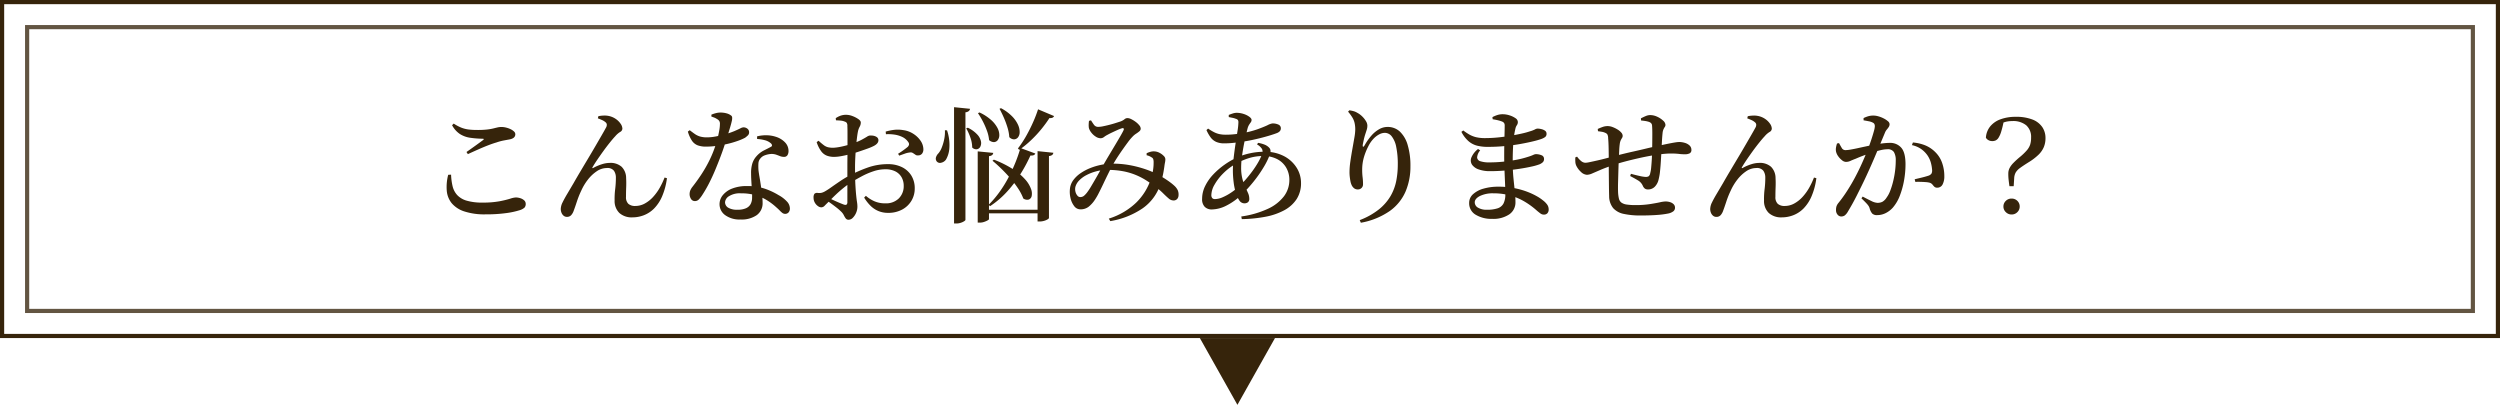 <svg xmlns="http://www.w3.org/2000/svg" width="599" height="97" viewBox="0 0 599 97"><g transform="translate(-455 -904)"><path d="M15.33.36a15.491,15.491,0,0,1-5.085-.705A6.586,6.586,0,0,1,7.23-2.31a5.474,5.474,0,0,1-1.185-3A11.441,11.441,0,0,1,6.39-9.12l.69-.03a14,14,0,0,0,.36,2.76A4.815,4.815,0,0,0,8.535-4.275,4.987,4.987,0,0,0,10.8-2.925a13.048,13.048,0,0,0,3.84.465,21.49,21.49,0,0,0,4.035-.315,24.193,24.193,0,0,0,2.55-.615,5.21,5.21,0,0,1,1.365-.3,3.645,3.645,0,0,1,1.035.165,2.463,2.463,0,0,1,.945.51,1.1,1.1,0,0,1,.39.855,1.277,1.277,0,0,1-.3.915,3.063,3.063,0,0,1-1.17.615,18.712,18.712,0,0,1-3.225.69A35.181,35.181,0,0,1,15.33.36ZM10.77-14.58q.99-.69,2.115-1.5t1.845-1.35q.42-.33-.12-.33a22.247,22.247,0,0,1-3-.24A6.251,6.251,0,0,1,9.2-18.885,5.779,5.779,0,0,1,7.32-21l.39-.39a10.238,10.238,0,0,0,1.785.96,7.181,7.181,0,0,0,1.725.45,16.1,16.1,0,0,0,2.1.12,21.068,21.068,0,0,0,2.325-.1,12.1,12.1,0,0,0,1.515-.255q.6-.15,1.05-.255a4.216,4.216,0,0,1,.96-.105,4.581,4.581,0,0,1,1.05.135,5.512,5.512,0,0,1,1.08.375,3.144,3.144,0,0,1,.84.555.928.928,0,0,1,.33.675q0,.96-1.35,1.23-.66.12-1.455.27a12.7,12.7,0,0,0-1.755.48q-.84.24-1.965.675t-2.37.99Q12.33-14.64,11.1-14.07ZM50.55,1.08A4.407,4.407,0,0,1,47.4.03a3.983,3.983,0,0,1-1.14-2.97A19.048,19.048,0,0,1,46.4-5.7a22,22,0,0,0,.165-2.73,2.88,2.88,0,0,0-.45-1.635,1.912,1.912,0,0,0-1.71-.675,4.309,4.309,0,0,0-2.46.8A9.179,9.179,0,0,0,39.825-7.92,12.686,12.686,0,0,0,38.28-5.34a21.567,21.567,0,0,0-1.05,2.61q-.42,1.29-.78,2.25A3,3,0,0,1,35.865.54,1.316,1.316,0,0,1,34.83.96a1.194,1.194,0,0,1-.78-.27,1.761,1.761,0,0,1-.51-.705,2.37,2.37,0,0,1-.18-.915A3.743,3.743,0,0,1,33.8-2.52q.435-.9,1.125-2.055t1.5-2.535q.66-1.17,1.56-2.685t1.86-3.12q.96-1.6,1.83-3.1l1.53-2.64q.66-1.14.96-1.71a1.351,1.351,0,0,0,.225-.81.8.8,0,0,0-.315-.54,3.246,3.246,0,0,0-.87-.54q-.54-.24-.96-.39l.12-.51a6.533,6.533,0,0,1,1.2-.15,4.885,4.885,0,0,1,1.14.06,4.612,4.612,0,0,1,1.755.69,4.392,4.392,0,0,1,1.215,1.17,2.19,2.19,0,0,1,.45,1.2.949.949,0,0,1-.555.81,4.938,4.938,0,0,0-1.155,1.02q-.54.57-1.275,1.485T43.62-14.88q-.78,1.08-1.485,2.115T40.98-10.95q-.09.15-.045.21t.225-.03a11.249,11.249,0,0,1,2.115-.9,6.411,6.411,0,0,1,1.815-.3,4.009,4.009,0,0,1,2.85.93,3.808,3.808,0,0,1,1.08,2.7q.06,1.05.015,2.19T48.99-3.84a2.157,2.157,0,0,0,.57,1.68,2.4,2.4,0,0,0,1.65.51,4.719,4.719,0,0,0,2.28-.585A7.655,7.655,0,0,0,55.47-3.8a11.815,11.815,0,0,0,1.59-2.19A17.947,17.947,0,0,0,58.23-8.46l.57.15a16.157,16.157,0,0,1-1.17,4.38,9.478,9.478,0,0,1-1.92,2.9A7.056,7.056,0,0,1,53.265.57,7.552,7.552,0,0,1,50.55,1.08Zm25.92.51A5.835,5.835,0,0,1,72.72.525a3.226,3.226,0,0,1-1.32-2.6,3.416,3.416,0,0,1,.78-2.16,5.366,5.366,0,0,1,2.25-1.59A9.452,9.452,0,0,1,78-6.42a12.812,12.812,0,0,1,4.425.69,16.455,16.455,0,0,1,3.1,1.47,7.659,7.659,0,0,1,2.01,1.53,2.455,2.455,0,0,1,.72,1.62,1.39,1.39,0,0,1-.33,1.02,1.066,1.066,0,0,1-.78.33,1.107,1.107,0,0,1-.675-.21,4.878,4.878,0,0,1-.615-.555q-.33-.345-.81-.765A14.955,14.955,0,0,0,82.9-2.94,11.21,11.21,0,0,0,80.13-4.2a12.259,12.259,0,0,0-3.6-.48,4.86,4.86,0,0,0-2.865.69,1.876,1.876,0,0,0-.945,1.44,1.528,1.528,0,0,0,.72,1.29,4.072,4.072,0,0,0,2.31.51,4.715,4.715,0,0,0,2-.36,2.31,2.31,0,0,0,1.11-1.02A3.256,3.256,0,0,0,79.2-3.66a17.942,17.942,0,0,0-.045-1.905Q79.08-6.6,79.02-7.635T78.96-9.54a7.569,7.569,0,0,1,.315-2.34,4.631,4.631,0,0,1,1-1.71,5.925,5.925,0,0,1,1.785-1.38q.975-.48,1.695-.87a.38.38,0,0,0,.21-.42.949.949,0,0,0-.36-.48,3.565,3.565,0,0,0-1.38-.675A9.228,9.228,0,0,0,80.4-17.7v-.63a8.467,8.467,0,0,1,2.385-.255,7.159,7.159,0,0,1,2.055.345,5.133,5.133,0,0,1,2.28,1.38,2.932,2.932,0,0,1,.81,2.01,1.913,1.913,0,0,1-.255,1.035.931.931,0,0,1-.855.4,2.482,2.482,0,0,1-.93-.18q-.45-.18-.96-.36a3.4,3.4,0,0,0-1.26-.15,5.326,5.326,0,0,0-1.41.315,2.34,2.34,0,0,0-1.08.765,1.95,1.95,0,0,0-.465,1.2,12.189,12.189,0,0,0,.015,1.59q.06.57.225,1.515t.33,2.055q.165,1.11.3,2.22a16.789,16.789,0,0,1,.135,2.01A3.5,3.5,0,0,1,80.325.54,6.283,6.283,0,0,1,76.47,1.59ZM65.52-2.82a1.066,1.066,0,0,1-.96-.525,2.077,2.077,0,0,1-.33-1.125,2.407,2.407,0,0,1,.15-.87,3.735,3.735,0,0,1,.51-.87q1.02-1.29,2.1-2.91a31.561,31.561,0,0,0,2.04-3.57,26.555,26.555,0,0,0,1.62-4.17q.24-.81.42-1.59t.3-1.5a7.793,7.793,0,0,0,.12-1.26,1.351,1.351,0,0,0-.135-.765,1.362,1.362,0,0,0-.555-.5,3.547,3.547,0,0,0-.72-.375q-.36-.135-.63-.225v-.45a6.42,6.42,0,0,1,1.005-.345,4.468,4.468,0,0,1,1.155-.165,5.509,5.509,0,0,1,1.425.18,3.011,3.011,0,0,1,1.1.51.609.609,0,0,1,.285.45,2.648,2.648,0,0,1-.075.87q-.12.57-.405,1.53T73.17-18q-.21.69-.6,1.89t-.945,2.67q-.555,1.47-1.215,3.06T68.97-7.245A29.841,29.841,0,0,1,67.35-4.41a7.055,7.055,0,0,1-.87,1.155A1.3,1.3,0,0,1,65.52-2.82Zm2.64-13.05a5.579,5.579,0,0,1-2.01-.315,2.966,2.966,0,0,1-1.365-1.11,7.8,7.8,0,0,1-.975-2.175l.45-.33q.66.51,1.215.9a4.394,4.394,0,0,0,1.23.6,5.673,5.673,0,0,0,1.665.21,10.393,10.393,0,0,0,1.44-.1,14.427,14.427,0,0,0,1.425-.27q.675-.165,1.125-.255A21.535,21.535,0,0,0,75-19.605q.93-.405,1.4-.645a1.755,1.755,0,0,1,.735-.24,1.514,1.514,0,0,1,.93.315,1.042,1.042,0,0,1,.42.885.993.993,0,0,1-.315.75,6.366,6.366,0,0,1-.645.54,12.817,12.817,0,0,1-1.74.75,22.772,22.772,0,0,1-2.385.705,25.89,25.89,0,0,1-2.655.495A19.542,19.542,0,0,1,68.16-15.87ZM111.75,0a5.9,5.9,0,0,1-2.28-.435,5.9,5.9,0,0,1-1.89-1.26,9.973,9.973,0,0,1-1.53-1.965l.42-.42a7.925,7.925,0,0,0,1.98,1.275,6.328,6.328,0,0,0,2.67.525,4.347,4.347,0,0,0,3.24-1.185,4.112,4.112,0,0,0,1.17-3.015,4.159,4.159,0,0,0-.465-1.965,3.562,3.562,0,0,0-1.44-1.44,5.163,5.163,0,0,0-2.565-.555,8.836,8.836,0,0,0-2.745.465,17.532,17.532,0,0,0-2.805,1.2q-1.38.735-2.64,1.515a20.393,20.393,0,0,0-1.785,1.3q-.945.765-1.8,1.575T97.77-2.88q-.78.75-1.17,1.155a1.108,1.108,0,0,1-.78.4,1.264,1.264,0,0,1-.645-.165,2.713,2.713,0,0,1-.555-.435,2.607,2.607,0,0,1-.525-.81,2.359,2.359,0,0,1-.165-.87,1.538,1.538,0,0,1,.21-.96.941.941,0,0,1,.78-.21,2.708,2.708,0,0,0,.975-.045,3.548,3.548,0,0,0,.795-.345,18.041,18.041,0,0,0,1.515-.99q.975-.69,2.13-1.47A22.1,22.1,0,0,1,102.6-8.97a32.379,32.379,0,0,1,4.35-1.9,14.4,14.4,0,0,1,4.83-.8,7.412,7.412,0,0,1,3.3.705,5.457,5.457,0,0,1,2.265,2.01,5.746,5.746,0,0,1,.825,3.135,5.643,5.643,0,0,1-.765,2.88A5.725,5.725,0,0,1,115.2-.81,6.931,6.931,0,0,1,111.75,0Zm-9.42,1.65a.815.815,0,0,1-.69-.315,4.588,4.588,0,0,1-.465-.78,3.174,3.174,0,0,0-.705-.915,11.335,11.335,0,0,0-1.035-.9Q98.82-1.74,98.19-2.2T97.02-3l.45-.6q.6.27,1.275.585t1.32.585q.645.27,1.125.45.48.15.66-.015a.772.772,0,0,0,.18-.585v-8.19q0-1.08.015-2.565t.015-2.97v-2.7q0-1.215-.03-1.755a1.425,1.425,0,0,0-.15-.8,1.04,1.04,0,0,0-.51-.315,3,3,0,0,0-.915-.225q-.495-.045-1.155-.075l-.06-.51a4.992,4.992,0,0,1,1.17-.6,3.972,3.972,0,0,1,1.32-.21,4.291,4.291,0,0,1,1.515.3,6.3,6.3,0,0,1,1.4.72q.6.42.6.81a2.023,2.023,0,0,1-.27,1.035,3.985,3.985,0,0,0-.42,1.185q-.12.6-.24,1.59t-.225,2.2q-.1,1.215-.165,2.49t-.06,2.475q0,2.49.09,4.065t.195,2.535q.1.96.195,1.53a6.938,6.938,0,0,1,.09,1.08,3.718,3.718,0,0,1-.3,1.44,3.666,3.666,0,0,1-.78,1.2A1.434,1.434,0,0,1,102.33,1.65ZM98.82-13.41a5.042,5.042,0,0,1-1.605-.255,3.091,3.091,0,0,1-1.4-1.02,7.3,7.3,0,0,1-1.14-2.265l.45-.33a15.683,15.683,0,0,0,1.26,1.065,2.807,2.807,0,0,0,1.035.5,5.491,5.491,0,0,0,1.215.12,11.242,11.242,0,0,0,1.485-.18q.825-.15,1.7-.39t1.62-.51a13.573,13.573,0,0,0,2.01-.84q.78-.42,1.26-.72a1.6,1.6,0,0,1,.75-.3q.15,0,.48.015a2.38,2.38,0,0,1,.675.135,1.75,1.75,0,0,1,.585.33.919.919,0,0,1,.27.66q0,.78-1.08,1.35a11.388,11.388,0,0,1-1.395.6q-.825.3-1.71.6t-1.665.54q-.48.12-1.35.345t-1.815.39A9.7,9.7,0,0,1,98.82-13.41Zm20.19-.36a.863.863,0,0,1-.66-.15q-.3-.21-.63-.42a1.027,1.027,0,0,0-.78-.12,4.888,4.888,0,0,0-1.215.3l-1.275.45-.27-.45q.3-.18.765-.495t.9-.645q.435-.33.645-.51a1.18,1.18,0,0,0,.315-.555.881.881,0,0,0-.2-.615,3.573,3.573,0,0,0-1.41-1.2,6.5,6.5,0,0,0-1.9-.57,9.911,9.911,0,0,0-2.025-.09l-.06-.63a12.324,12.324,0,0,1,2.04-.42,7.668,7.668,0,0,1,2.13.06,5.9,5.9,0,0,1,2.445.885,5.911,5.911,0,0,1,1.74,1.665,3.709,3.709,0,0,1,.675,1.98,1.69,1.69,0,0,1-.27,1.05A1.137,1.137,0,0,1,119.01-13.77Zm14.25-.96,3.72.36a.784.784,0,0,1-.255.51,1.337,1.337,0,0,1-.765.27V1.5q0,.12-.345.315a4.806,4.806,0,0,1-.84.36,3.159,3.159,0,0,1-1.005.165h-.51Zm14.34-.06,3.78.39a.784.784,0,0,1-.255.51,1.388,1.388,0,0,1-.795.27V1.23q0,.12-.33.33a3.279,3.279,0,0,1-.855.36,3.755,3.755,0,0,1-1.035.15h-.51Zm-13.92-9.27a11.3,11.3,0,0,1,2.835,1.845A6.835,6.835,0,0,1,138-20.325a3.681,3.681,0,0,1,.435,1.68,1.955,1.955,0,0,1-.375,1.215,1.2,1.2,0,0,1-.9.48,1.755,1.755,0,0,1-1.17-.48,8.824,8.824,0,0,0-.51-2.22,18.264,18.264,0,0,0-.99-2.265,18.553,18.553,0,0,0-1.17-1.965Zm5.16-1.02a10.808,10.808,0,0,1,2.715,2.01,7.1,7.1,0,0,1,1.38,2.01,4.116,4.116,0,0,1,.375,1.74,1.988,1.988,0,0,1-.4,1.23,1.258,1.258,0,0,1-.93.48,1.6,1.6,0,0,1-1.155-.54,9.82,9.82,0,0,0-.435-2.31,21.218,21.218,0,0,0-.885-2.385q-.51-1.155-1.02-2.085Zm-1.71,12.33a24.931,24.931,0,0,1,4.665,2.34,13.778,13.778,0,0,1,2.865,2.43,7,7,0,0,1,1.365,2.235,3.044,3.044,0,0,1,.165,1.71,1.122,1.122,0,0,1-.72.855,1.564,1.564,0,0,1-1.29-.27,11.71,11.71,0,0,0-1.23-2.37,23.6,23.6,0,0,0-1.845-2.43q-1.035-1.2-2.16-2.3T136.8-12.48Zm10.59-12.06,3.84,1.62a.894.894,0,0,1-.345.375,1.422,1.422,0,0,1-.765.1,29.72,29.72,0,0,1-1.86,2.55,28.224,28.224,0,0,1-2.49,2.7,24.461,24.461,0,0,1-2.88,2.37l-.33-.33a24.46,24.46,0,0,0,2-3.03q.945-1.68,1.68-3.36A31.253,31.253,0,0,0,147.72-24.81Zm-4.23,9.27,3.57,1.32a.765.765,0,0,1-.36.39,1.75,1.75,0,0,1-.81.09,34.87,34.87,0,0,1-2.235,4.2,30.371,30.371,0,0,1-3.225,4.305A21.428,21.428,0,0,1,136.2-1.59l-.3-.36a24.8,24.8,0,0,0,2.58-3.045,29.05,29.05,0,0,0,2.16-3.5,39,39,0,0,0,1.68-3.63A33.111,33.111,0,0,0,143.49-15.54ZM134.88-.75h13.5V.12h-13.5Zm-7.29-24.57,3.84.39a1.009,1.009,0,0,1-.285.525,1.491,1.491,0,0,1-.825.315V1.68q0,.12-.315.33a3.365,3.365,0,0,1-.825.375,3.3,3.3,0,0,1-1.02.165h-.57ZM125.4-19.8l.51.03a10.77,10.77,0,0,1,.555,4.26,6.2,6.2,0,0,1-.8,2.73,1.85,1.85,0,0,1-1.14.765,1,1,0,0,1-1.11-.345,1.1,1.1,0,0,1-.15-.96,2.27,2.27,0,0,1,.6-.96,4.865,4.865,0,0,0,.78-1.365,11.285,11.285,0,0,0,.585-1.98A8.439,8.439,0,0,0,125.4-19.8Zm5.49-.6a7.458,7.458,0,0,1,2.28,1.65,3.411,3.411,0,0,1,.87,1.635,1.946,1.946,0,0,1-.165,1.275,1.123,1.123,0,0,1-.825.6,1.336,1.336,0,0,1-1.11-.42,7.263,7.263,0,0,0-.45-2.415,12.016,12.016,0,0,0-.99-2.175ZM157.86-.84a1.837,1.837,0,0,1-1.485-.78,4.871,4.871,0,0,1-.885-1.95,6.453,6.453,0,0,1-.12-2.31,4.262,4.262,0,0,1,.84-2.025,7.266,7.266,0,0,1,1.755-1.635,11.911,11.911,0,0,1,2.325-1.215,15.363,15.363,0,0,1,2.61-.765,13.3,13.3,0,0,1,2.61-.27,22.612,22.612,0,0,1,4.335.39,26.486,26.486,0,0,1,3.63.96,21.027,21.027,0,0,1,2.835,1.2q.84.45,1.605.93t1.395.945a12.262,12.262,0,0,1,1.08.885,3.573,3.573,0,0,1,.765.99,2.565,2.565,0,0,1,.225,1.26,1.392,1.392,0,0,1-.3.87,1.135,1.135,0,0,1-.96.39,1.775,1.775,0,0,1-1.125-.495q-.585-.495-1.41-1.32A16.462,16.462,0,0,0,175.44-6.54q-.81-.6-1.815-1.245A16.526,16.526,0,0,0,171.315-9a15.552,15.552,0,0,0-3.015-.93,19.208,19.208,0,0,0-3.93-.36,10.526,10.526,0,0,0-2.73.345,10.989,10.989,0,0,0-2.355.915,6.676,6.676,0,0,0-1.74,1.29,3.54,3.54,0,0,0-.885,1.53,2.512,2.512,0,0,0,.015,1.125,2.246,2.246,0,0,0,.45.93.89.89,0,0,0,.675.375,1.418,1.418,0,0,0,.915-.3,5.443,5.443,0,0,0,.885-.99,14.725,14.725,0,0,0,.84-1.29q.48-.81,1.02-1.74t1.02-1.8q.48-.87.84-1.5.54-.96,1.275-2.19l1.47-2.46q.735-1.23,1.3-2.2t.78-1.425q.21-.39.075-.54t-.465-.03a9.962,9.962,0,0,0-1.11.435q-.63.285-1.26.585t-1.11.57a4.668,4.668,0,0,0-.75.48,1.351,1.351,0,0,1-.84.3,2.2,2.2,0,0,1-1.17-.405,4.028,4.028,0,0,1-1.065-.99,3.123,3.123,0,0,1-.555-1.065,4.652,4.652,0,0,1-.045-.855,7.163,7.163,0,0,1,.075-.855l.48-.12q.39.63.735,1.095a1.174,1.174,0,0,0,1,.465,5.809,5.809,0,0,0,1.14-.135q.66-.135,1.38-.315t1.4-.39q.675-.21,1.125-.36a3.5,3.5,0,0,0,1.2-.585,1.13,1.13,0,0,1,.75-.315,2.158,2.158,0,0,1,.915.255,6.609,6.609,0,0,1,1.05.645,4.6,4.6,0,0,1,.87.825,1.328,1.328,0,0,1,.345.8.839.839,0,0,1-.33.645,6.582,6.582,0,0,1-.78.57,4.473,4.473,0,0,0-.87.735,11.974,11.974,0,0,0-1.065,1.275q-.615.825-1.3,1.8T166.65-13.2q-.63.99-1.08,1.8-.51.93-1.1,2.13t-1.155,2.4q-.57,1.2-1.065,2.16a14.115,14.115,0,0,1-.825,1.44,7.139,7.139,0,0,1-1.62,1.83A3.184,3.184,0,0,1,157.86-.84Zm6.81,2.22a16.631,16.631,0,0,0,6.555-3.825A13.965,13.965,0,0,0,174.78-8.22a11.669,11.669,0,0,0,.525-2.28,11.443,11.443,0,0,0,.1-1.8,2.424,2.424,0,0,0-.1-.6.811.811,0,0,0-.375-.39,3.41,3.41,0,0,0-1.2-.51v-.48a4.957,4.957,0,0,1,.915-.345,2.859,2.859,0,0,1,.945-.105,2.923,2.923,0,0,1,1.23.345,3.9,3.9,0,0,1,1,.735,1.185,1.185,0,0,1,.4.78,4.077,4.077,0,0,1-.09.825q-.09.435-.15.945-.06.42-.18,1.14t-.315,1.53q-.195.81-.465,1.59a11.256,11.256,0,0,1-4.275,5.775A19.4,19.4,0,0,1,165.03,1.98ZM196.41.87A22.606,22.606,0,0,0,202.8-.975a10.182,10.182,0,0,0,3.84-3,6.453,6.453,0,0,0,1.29-3.915,5.764,5.764,0,0,0-.75-2.925,5.292,5.292,0,0,0-2.16-2.055,7.062,7.062,0,0,0-3.36-.75,11.68,11.68,0,0,0-3.135.42,15.471,15.471,0,0,0-3.225,1.35,13.474,13.474,0,0,0-3.195,2.37,12.581,12.581,0,0,0-2.115,2.745,5.2,5.2,0,0,0-.75,2.445,1.12,1.12,0,0,0,.21.75.833.833,0,0,0,.66.24,4.662,4.662,0,0,0,1.8-.42,12.513,12.513,0,0,0,2.01-1.095,14.422,14.422,0,0,0,1.86-1.455,19.52,19.52,0,0,0,1.68-1.71q.84-.96,1.62-2.025a22.418,22.418,0,0,0,1.365-2.085,12.457,12.457,0,0,0,.885-1.83,1.645,1.645,0,0,0,.06-1.365,3.178,3.178,0,0,0-1.2-1.1l.24-.39a7.68,7.68,0,0,1,1.545.42,3.087,3.087,0,0,1,1.125.75,1.187,1.187,0,0,1,.315.645,1.9,1.9,0,0,1-.075.765,17.445,17.445,0,0,1-1.515,3.165,29.877,29.877,0,0,1-2.415,3.48,32.659,32.659,0,0,1-2.88,3.165,14.96,14.96,0,0,1-3.7,2.655,7.972,7.972,0,0,1-3.465.915,2.311,2.311,0,0,1-1.71-.63,2.567,2.567,0,0,1-.63-1.89,6.969,6.969,0,0,1,.72-3.075,11.117,11.117,0,0,1,1.935-2.775,17.863,17.863,0,0,1,2.7-2.34,18.159,18.159,0,0,1,3.015-1.74,15.4,15.4,0,0,1,3.075-1,16.132,16.132,0,0,1,3.495-.375,9.7,9.7,0,0,1,4.71,1.065,7.871,7.871,0,0,1,3,2.76,6.8,6.8,0,0,1,1.05,3.645,6.959,6.959,0,0,1-1.05,3.87,8.078,8.078,0,0,1-2.955,2.67,15.46,15.46,0,0,1-4.5,1.56,32.844,32.844,0,0,1-5.685.57Zm.72-3.15a1.461,1.461,0,0,1-1.2-.72,6.406,6.406,0,0,1-.855-1.89,15.523,15.523,0,0,1-.51-2.565A23.358,23.358,0,0,1,194.4-10.2a27.123,27.123,0,0,1,.195-3.075q.2-1.7.45-3.36t.465-3a14.191,14.191,0,0,0,.21-2.025,1.041,1.041,0,0,0-.12-.585.962.962,0,0,0-.48-.285,4.3,4.3,0,0,0-.81-.24l-.9-.18v-.51q.42-.18.945-.345a3.116,3.116,0,0,1,.915-.165,5.416,5.416,0,0,1,1.7.27,4.7,4.7,0,0,1,1.365.675q.54.405.54.735a.983.983,0,0,1-.2.615q-.195.255-.4.585a3.256,3.256,0,0,0-.36.87q-.24.93-.51,2.115t-.5,2.46q-.225,1.275-.375,2.49a18.558,18.558,0,0,0-.15,2.265,10.8,10.8,0,0,0,.3,2.745,11.549,11.549,0,0,0,.69,1.95q.39.825.675,1.485a3.306,3.306,0,0,1,.285,1.32,1.015,1.015,0,0,1-.33.855A1.384,1.384,0,0,1,197.13-2.28ZM192.3-16.65A4.658,4.658,0,0,1,190.41-17a3.353,3.353,0,0,1-1.32-1.05,8.858,8.858,0,0,1-1.02-1.785l.39-.36a11.993,11.993,0,0,0,1.44.87,5.345,5.345,0,0,0,1.32.465,7.357,7.357,0,0,0,1.47.135,18.76,18.76,0,0,0,1.98-.1q.99-.1,1.89-.255a22.747,22.747,0,0,0,3.72-.945q1.53-.555,2.415-.975a3.9,3.9,0,0,1,1.125-.42,3.176,3.176,0,0,1,1.545.3.928.928,0,0,1,.525.84,1.041,1.041,0,0,1-.225.69,1.871,1.871,0,0,1-.735.48q-.54.21-1.455.495t-2.055.585q-1.14.3-2.415.57t-2.565.45q-.99.15-2.07.255T192.3-16.65ZM224.79,1.74a17.117,17.117,0,0,0,4.665-2.625,11.7,11.7,0,0,0,2.76-3.21A11.789,11.789,0,0,0,233.55-7.71a20.319,20.319,0,0,0,.36-3.81,20.281,20.281,0,0,0-.375-4.275,5.941,5.941,0,0,0-1.08-2.535,2.116,2.116,0,0,0-1.665-.84,2.94,2.94,0,0,0-1.35.375,5.281,5.281,0,0,0-1.4,1.095,7.288,7.288,0,0,0-1.185,1.74,14.645,14.645,0,0,0-1.1,2.775,10.768,10.768,0,0,0-.375,2.865,13.727,13.727,0,0,0,.1,1.785,12.962,12.962,0,0,1,.1,1.695,1.172,1.172,0,0,1-.36.885,1.212,1.212,0,0,1-.87.345,1.466,1.466,0,0,1-.87-.255,2.1,2.1,0,0,1-.63-.795,4.111,4.111,0,0,1-.285-.915q-.1-.525-.165-1.1a10.087,10.087,0,0,1-.06-1.05,18.689,18.689,0,0,1,.21-2.61q.21-1.47.48-2.97t.48-2.73a12.19,12.19,0,0,0,.21-1.92,7.073,7.073,0,0,0-.165-1.6,4.448,4.448,0,0,0-.555-1.335A10.407,10.407,0,0,0,222-24.24l.3-.33a7.01,7.01,0,0,1,.975.195,3.37,3.37,0,0,1,.885.375,5.065,5.065,0,0,1,1.245.915,5.517,5.517,0,0,1,.885,1.125,2.089,2.089,0,0,1,.33,1.02,3.283,3.283,0,0,1-.135.975q-.135.435-.315.975a14.068,14.068,0,0,0-.39,1.395q-.15.675-.27,1.305-.03.42.105.45t.375-.39a13.3,13.3,0,0,1,1.62-2.3,7.113,7.113,0,0,1,1.845-1.515,4.019,4.019,0,0,1,1.965-.54,4.263,4.263,0,0,1,2.985,1.11,7.145,7.145,0,0,1,1.875,3.225,17.315,17.315,0,0,1,.66,5.115,15.244,15.244,0,0,1-1.155,6A11.211,11.211,0,0,1,232.02-.465a17.576,17.576,0,0,1-6.96,2.835Zm31.74-.3a7.267,7.267,0,0,1-3.96-.99,3.153,3.153,0,0,1-1.56-2.82,2.772,2.772,0,0,1,.93-2.1,6.153,6.153,0,0,1,2.52-1.335A12.591,12.591,0,0,1,258-6.27a19.6,19.6,0,0,1,3.9.36,18.665,18.665,0,0,1,3.135.9,16.438,16.438,0,0,1,2.28,1.08A9.715,9.715,0,0,1,268.68-3a4.775,4.775,0,0,1,1.005,1A1.944,1.944,0,0,1,270.06-.84a1.284,1.284,0,0,1-.315.945,1.078,1.078,0,0,1-.8.315,1.34,1.34,0,0,1-.81-.24q-.33-.24-.84-.66a18.612,18.612,0,0,0-2.91-2.16,14.355,14.355,0,0,0-3.465-1.5,14.752,14.752,0,0,0-4.1-.54,6.987,6.987,0,0,0-3.24.645q-1.23.645-1.23,1.515a1.47,1.47,0,0,0,.78,1.275,3.885,3.885,0,0,0,2.1.5,7.951,7.951,0,0,0,2.61-.345,2.451,2.451,0,0,0,1.4-1.155,4.729,4.729,0,0,0,.435-2.22q0-.99-.06-2.46t-.135-3.195q-.075-1.725-.075-3.465,0-1.08.015-2.235t.045-2.2q.03-1.05.045-1.815t.015-1.035a1.149,1.149,0,0,0-.15-.66,1.153,1.153,0,0,0-.51-.36,8.1,8.1,0,0,0-.99-.3q-.51-.12-1.23-.24l-.06-.51a7.765,7.765,0,0,1,1.125-.48,4.106,4.106,0,0,1,1.335-.21,5.373,5.373,0,0,1,1.65.27,5.139,5.139,0,0,1,1.41.675,1.136,1.136,0,0,1,.57.915,1.29,1.29,0,0,1-.24.78,2.348,2.348,0,0,0-.36.9,15.512,15.512,0,0,0-.33,1.86q-.15,1.17-.225,2.655t-.075,3.255q0,2.16.165,3.87t.33,3.12a23.736,23.736,0,0,1,.165,2.76A3.444,3.444,0,0,1,260.625.36,6.844,6.844,0,0,1,256.53,1.44Zm-.54-11.43a7.843,7.843,0,0,1-2.655-.405,3.2,3.2,0,0,1-1.62-1.125,1.849,1.849,0,0,1-.195-1.68,5.027,5.027,0,0,1,1.62-2.1l.51.33a2.946,2.946,0,0,0-.735,1.71,1.036,1.036,0,0,0,.81.9,6.464,6.464,0,0,0,2.085.27,32.551,32.551,0,0,0,3.3-.165q1.62-.165,3.15-.45a21.007,21.007,0,0,0,2.79-.7,11.164,11.164,0,0,0,1.29-.465,1.7,1.7,0,0,1,.63-.195,3.531,3.531,0,0,1,1.365.255.9.9,0,0,1,.615.885,1.044,1.044,0,0,1-.3.8,2.682,2.682,0,0,1-.78.495,13.45,13.45,0,0,1-1.845.525q-1.245.285-2.9.54t-3.48.42Q257.82-9.99,255.99-9.99Zm-.54-5.82a10.156,10.156,0,0,1-2.58-.3,5.063,5.063,0,0,1-2.055-1.1,7.625,7.625,0,0,1-1.665-2.2l.45-.33a13.687,13.687,0,0,0,1.455.975,6.283,6.283,0,0,0,1.59.63,8.971,8.971,0,0,0,2.175.225,30.937,30.937,0,0,0,3.165-.165q1.605-.165,3.075-.42t2.64-.525a18.709,18.709,0,0,0,1.86-.51,6.723,6.723,0,0,0,1.2-.45,1.437,1.437,0,0,1,.63-.21,3.99,3.99,0,0,1,.9.12,2.629,2.629,0,0,1,.885.375.835.835,0,0,1,.375.735.923.923,0,0,1-.345.8,3.7,3.7,0,0,1-.915.465,20.012,20.012,0,0,1-1.95.555q-1.29.315-3.03.63t-3.75.51Q257.55-15.81,255.45-15.81ZM292.11.63a18.648,18.648,0,0,1-4.035-.375,4.639,4.639,0,0,1-2.55-1.38,4.548,4.548,0,0,1-.975-2.865q-.03-.96-.045-2.28t-.03-2.82q-.015-1.5-.015-3.06,0-1.71-.03-3.27t-.12-2.46a2.038,2.038,0,0,0-.18-.9,1.053,1.053,0,0,0-.51-.39,2.851,2.851,0,0,0-.825-.255q-.465-.075-.915-.135l-.06-.54q.51-.24,1.125-.465a3.6,3.6,0,0,1,1.245-.225,3.371,3.371,0,0,1,1.2.24,6.872,6.872,0,0,1,1.185.585,3.717,3.717,0,0,1,.885.735,1.184,1.184,0,0,1,.33.75.923.923,0,0,1-.135.51q-.135.21-.3.525a3,3,0,0,0-.255.915,14.961,14.961,0,0,0-.135,1.575q-.045,1.005-.105,2.205-.06,1.38-.1,2.85t-.075,2.73q-.03,1.26,0,2.01a8.23,8.23,0,0,0,.2,1.71,1.711,1.711,0,0,0,.6.99,2.842,2.842,0,0,0,1.26.465,14.019,14.019,0,0,0,2.175.135,21.869,21.869,0,0,0,3.315-.225q1.455-.225,2.43-.435a7.665,7.665,0,0,1,1.365-.21,3.732,3.732,0,0,1,1.125.165A2.056,2.056,0,0,1,300-2.07a1.138,1.138,0,0,1,.33.84,1.07,1.07,0,0,1-.375.84,2.941,2.941,0,0,1-1.215.54A19.919,19.919,0,0,1,296.07.5Q294.33.63,292.11.63ZM279.24-9.12a2.22,2.22,0,0,1-1.455-.7A4.816,4.816,0,0,1,276.63-11.4a2.636,2.636,0,0,1-.18-.855,8.935,8.935,0,0,1,0-1.035l.42-.18a5.224,5.224,0,0,0,.945,1.035A1.665,1.665,0,0,0,278.88-12a6.588,6.588,0,0,0,1.065-.165q.795-.165,1.83-.4t2.07-.51q1.035-.27,1.785-.45.81-.24,2.085-.555t2.76-.645q1.485-.33,2.91-.675t2.505-.555q1.56-.36,2.67-.585t1.785-.33a7.206,7.206,0,0,1,.975-.105,4.718,4.718,0,0,1,1.38.21,2.733,2.733,0,0,1,1.125.63,1.4,1.4,0,0,1,.435,1.05.851.851,0,0,1-.42.825,2.507,2.507,0,0,1-1.17.225,10.529,10.529,0,0,1-1.275-.075q-.615-.075-1.425-.105a19.161,19.161,0,0,0-2.04.06q-1.32.12-2.985.4t-3.39.675q-1.725.39-3.27.8t-2.625.8q-1.98.66-3.225,1.2t-1.98.855A3.246,3.246,0,0,1,279.24-9.12Zm14.61,3.51a1.275,1.275,0,0,1-.735-.2,1.717,1.717,0,0,1-.525-.735,2.859,2.859,0,0,0-1.2-1.275q-.87-.525-1.8-1l.18-.54q1.08.3,2.1.525a7.829,7.829,0,0,0,1.44.225,1.445,1.445,0,0,0,.675-.135,1.106,1.106,0,0,0,.4-.735,7.488,7.488,0,0,0,.24-1.425q.09-.945.15-1.98t.06-1.785q.03-.84.045-2.01t.015-2.325q0-1.155-.06-1.9-.03-.69-.87-.93a5.3,5.3,0,0,0-.81-.18q-.42-.06-.96-.12l-.03-.51q.57-.3,1.14-.54a2.727,2.727,0,0,1,1.05-.24,4.023,4.023,0,0,1,1.71.39,5.234,5.234,0,0,1,1.41.93,1.489,1.489,0,0,1,.57,1.02.885.885,0,0,1-.165.51,3.74,3.74,0,0,0-.315.57,2.915,2.915,0,0,0-.21.87q-.09.84-.15,1.935t-.12,2.385q-.06,1.02-.135,2.31t-.2,2.475a12.64,12.64,0,0,1-.33,1.965,3.64,3.64,0,0,1-.9,1.77A2.224,2.224,0,0,1,293.85-5.61Zm32.1,6.69A4.407,4.407,0,0,1,322.8.03a3.983,3.983,0,0,1-1.14-2.97A19.046,19.046,0,0,1,321.8-5.7a22,22,0,0,0,.165-2.73,2.88,2.88,0,0,0-.45-1.635,1.912,1.912,0,0,0-1.71-.675,4.309,4.309,0,0,0-2.46.8,9.179,9.179,0,0,0-2.115,2.025,12.686,12.686,0,0,0-1.545,2.58,21.563,21.563,0,0,0-1.05,2.61q-.42,1.29-.78,2.25a3,3,0,0,1-.585,1.02,1.316,1.316,0,0,1-1.035.42,1.194,1.194,0,0,1-.78-.27,1.761,1.761,0,0,1-.51-.705,2.37,2.37,0,0,1-.18-.915,3.743,3.743,0,0,1,.435-1.59q.435-.9,1.125-2.055t1.5-2.535q.66-1.17,1.56-2.685t1.86-3.12q.96-1.6,1.83-3.1l1.53-2.64q.66-1.14.96-1.71a1.351,1.351,0,0,0,.225-.81.8.8,0,0,0-.315-.54,3.246,3.246,0,0,0-.87-.54q-.54-.24-.96-.39l.12-.51a6.533,6.533,0,0,1,1.2-.15,4.885,4.885,0,0,1,1.14.06,4.612,4.612,0,0,1,1.755.69,4.392,4.392,0,0,1,1.215,1.17,2.19,2.19,0,0,1,.45,1.2.949.949,0,0,1-.555.81,4.938,4.938,0,0,0-1.155,1.02q-.54.57-1.275,1.485T319.02-14.88q-.78,1.08-1.485,2.115T316.38-10.95q-.09.15-.045.21t.225-.03a11.25,11.25,0,0,1,2.115-.9,6.411,6.411,0,0,1,1.815-.3,4.009,4.009,0,0,1,2.85.93,3.808,3.808,0,0,1,1.08,2.7q.06,1.05.015,2.19t-.045,2.31a2.158,2.158,0,0,0,.57,1.68,2.4,2.4,0,0,0,1.65.51,4.719,4.719,0,0,0,2.28-.585,7.655,7.655,0,0,0,1.98-1.56,11.814,11.814,0,0,0,1.59-2.19,17.949,17.949,0,0,0,1.17-2.475l.57.15a16.158,16.158,0,0,1-1.17,4.38,9.479,9.479,0,0,1-1.92,2.9A7.056,7.056,0,0,1,328.665.57,7.552,7.552,0,0,1,325.95,1.08ZM340.14.87a1.141,1.141,0,0,1-.84-.42,1.609,1.609,0,0,1-.39-1.14,2.883,2.883,0,0,1,.12-.9,2.749,2.749,0,0,1,.48-.81q.78-.96,1.545-2.085t1.53-2.43q.765-1.305,1.545-2.865.63-1.26,1.23-2.625t1.125-2.7q.525-1.335.9-2.49t.6-1.98a5.226,5.226,0,0,0,.225-1.155,1.293,1.293,0,0,0-.09-.51.78.78,0,0,0-.36-.36,3.439,3.439,0,0,0-1.02-.345q-.66-.135-1.23-.225v-.54a7.742,7.742,0,0,1,1.005-.405,4.43,4.43,0,0,1,1.395-.195,4.432,4.432,0,0,1,1.14.18,6.6,6.6,0,0,1,1.275.5,4.876,4.876,0,0,1,1.02.675.982.982,0,0,1,.4.69,1.238,1.238,0,0,1-.2.69,5.845,5.845,0,0,1-.465.615,2.711,2.711,0,0,0-.45.765q-.3.72-.81,1.935t-1.125,2.685q-.615,1.47-1.275,2.97t-1.26,2.79q-.54,1.17-1.14,2.385T343.86-4.1q-.57,1.125-1.11,2.085t-.96,1.65a3.149,3.149,0,0,1-.78.975A1.466,1.466,0,0,1,340.14.87Zm8.61-.33a1.565,1.565,0,0,1-1.17-.375,3.217,3.217,0,0,1-.63-1.305,2.377,2.377,0,0,0-.24-.51,4.93,4.93,0,0,0-.54-.66q-.39-.42-1.17-1.17l.3-.42q1.17.63,2.085,1.065a3.674,3.674,0,0,0,1.455.435,2.508,2.508,0,0,0,1.215-.27,2.962,2.962,0,0,0,.975-.99A6.7,6.7,0,0,0,351.9-5.3a18.213,18.213,0,0,0,.69-2.22,22.177,22.177,0,0,0,.465-2.5,19.63,19.63,0,0,0,.165-2.49,3.855,3.855,0,0,0-.435-2.055,1.729,1.729,0,0,0-1.575-.675,7.521,7.521,0,0,0-1.695.24q-1.005.24-2.1.6t-2.085.735q-.99.375-1.65.675-.87.33-1.35.555a2.514,2.514,0,0,1-1.08.225,1.563,1.563,0,0,1-.9-.39,4.416,4.416,0,0,1-.915-.96,3.068,3.068,0,0,1-.525-1.14,2.663,2.663,0,0,1,0-.975,6.872,6.872,0,0,1,.24-.945l.48-.09q.36.66.66,1.17a.978.978,0,0,0,.9.51,7.66,7.66,0,0,0,1.23-.135q.78-.135,1.74-.345t2.01-.435q1.05-.225,2.04-.4.69-.15,1.74-.285a14.6,14.6,0,0,1,1.83-.135,3.5,3.5,0,0,1,2.76,1.155q1.02,1.155,1.02,4a21.848,21.848,0,0,1-.345,3.81,19.649,19.649,0,0,1-1.005,3.66,9.588,9.588,0,0,1-1.68,2.88A5.764,5.764,0,0,1,350.865.03,4.5,4.5,0,0,1,348.75.54Zm14.43-6.57a.978.978,0,0,1-.72-.24A5.99,5.99,0,0,1,362-6.8a1.4,1.4,0,0,0-.7-.435,5.269,5.269,0,0,0-.945-.135q-.615-.045-1.275-.06t-1.17.015l-.15-.63q.6-.15,1.245-.3t1.185-.3q.54-.15.9-.27a1.432,1.432,0,0,0,.69-.495,1.549,1.549,0,0,0,.15-.885,8.869,8.869,0,0,0-.255-1.575,6.034,6.034,0,0,0-.855-1.905A6.292,6.292,0,0,0,359.3-15.3a6.092,6.092,0,0,0-2.205-.93l.24-.63a10.127,10.127,0,0,1,2.985.7A7.323,7.323,0,0,1,362.7-14.55,6.632,6.632,0,0,1,364.32-12a9.5,9.5,0,0,1,.54,3.24,4.131,4.131,0,0,1-.4,1.92A1.4,1.4,0,0,1,363.18-6.03ZM380.97.39a1.88,1.88,0,0,1-1.38-.57,1.812,1.812,0,0,1-.57-1.32,1.831,1.831,0,0,1,.57-1.365,1.905,1.905,0,0,1,1.38-.555,1.892,1.892,0,0,1,1.4.555A1.855,1.855,0,0,1,382.92-1.5a1.836,1.836,0,0,1-.555,1.32A1.866,1.866,0,0,1,380.97.39Zm-.51-6.78q-.12-.81-.2-1.575T380.19-9.39a2.94,2.94,0,0,1,.285-1.305,5.1,5.1,0,0,1,.915-1.245,20.064,20.064,0,0,1,1.68-1.53A13.764,13.764,0,0,0,384.645-15a4.071,4.071,0,0,0,.78-1.35,5.465,5.465,0,0,0,.225-1.68,3.715,3.715,0,0,0-1.155-2.94,4.9,4.9,0,0,0-3.345-1.02,7.119,7.119,0,0,0-1.065.075,5.49,5.49,0,0,0-1.005.255,8.841,8.841,0,0,0-1.14.51l1.2-1.05a23.7,23.7,0,0,1-.66,2.76,5.745,5.745,0,0,1-.66,1.485,1.69,1.69,0,0,1-.69.615,2.008,2.008,0,0,1-.78.15,1.894,1.894,0,0,1-.885-.21,1.62,1.62,0,0,1-.645-.6,4.757,4.757,0,0,1,1.035-2.715,5.666,5.666,0,0,1,2.49-1.71,10.344,10.344,0,0,1,3.615-.585,10.657,10.657,0,0,1,4.005.645,5.044,5.044,0,0,1,2.355,1.8,4.632,4.632,0,0,1,.78,2.655,5.611,5.611,0,0,1-.39,2.13,5.633,5.633,0,0,1-1.275,1.845,13.285,13.285,0,0,1-2.385,1.815q-1.29.81-2.025,1.35a3.77,3.77,0,0,0-1.05,1.08,3.171,3.171,0,0,0-.375,1.38l-.12,1.92Z" transform="translate(556 955)" fill="#36240b"/><g transform="translate(742.485 985)"><path d="M9,0l9,16H0Z" transform="translate(18 16) rotate(180)" fill="#36240b"/></g><path d="M1,1V80H598V1H1M0,0H599V81H0Z" transform="translate(455 904)" fill="#36240b"/><path d="M1,1V68H586V1H1M0,0H587V69H0Z" transform="translate(461 910)" fill="#36240b" opacity="0.77"/></g></svg>